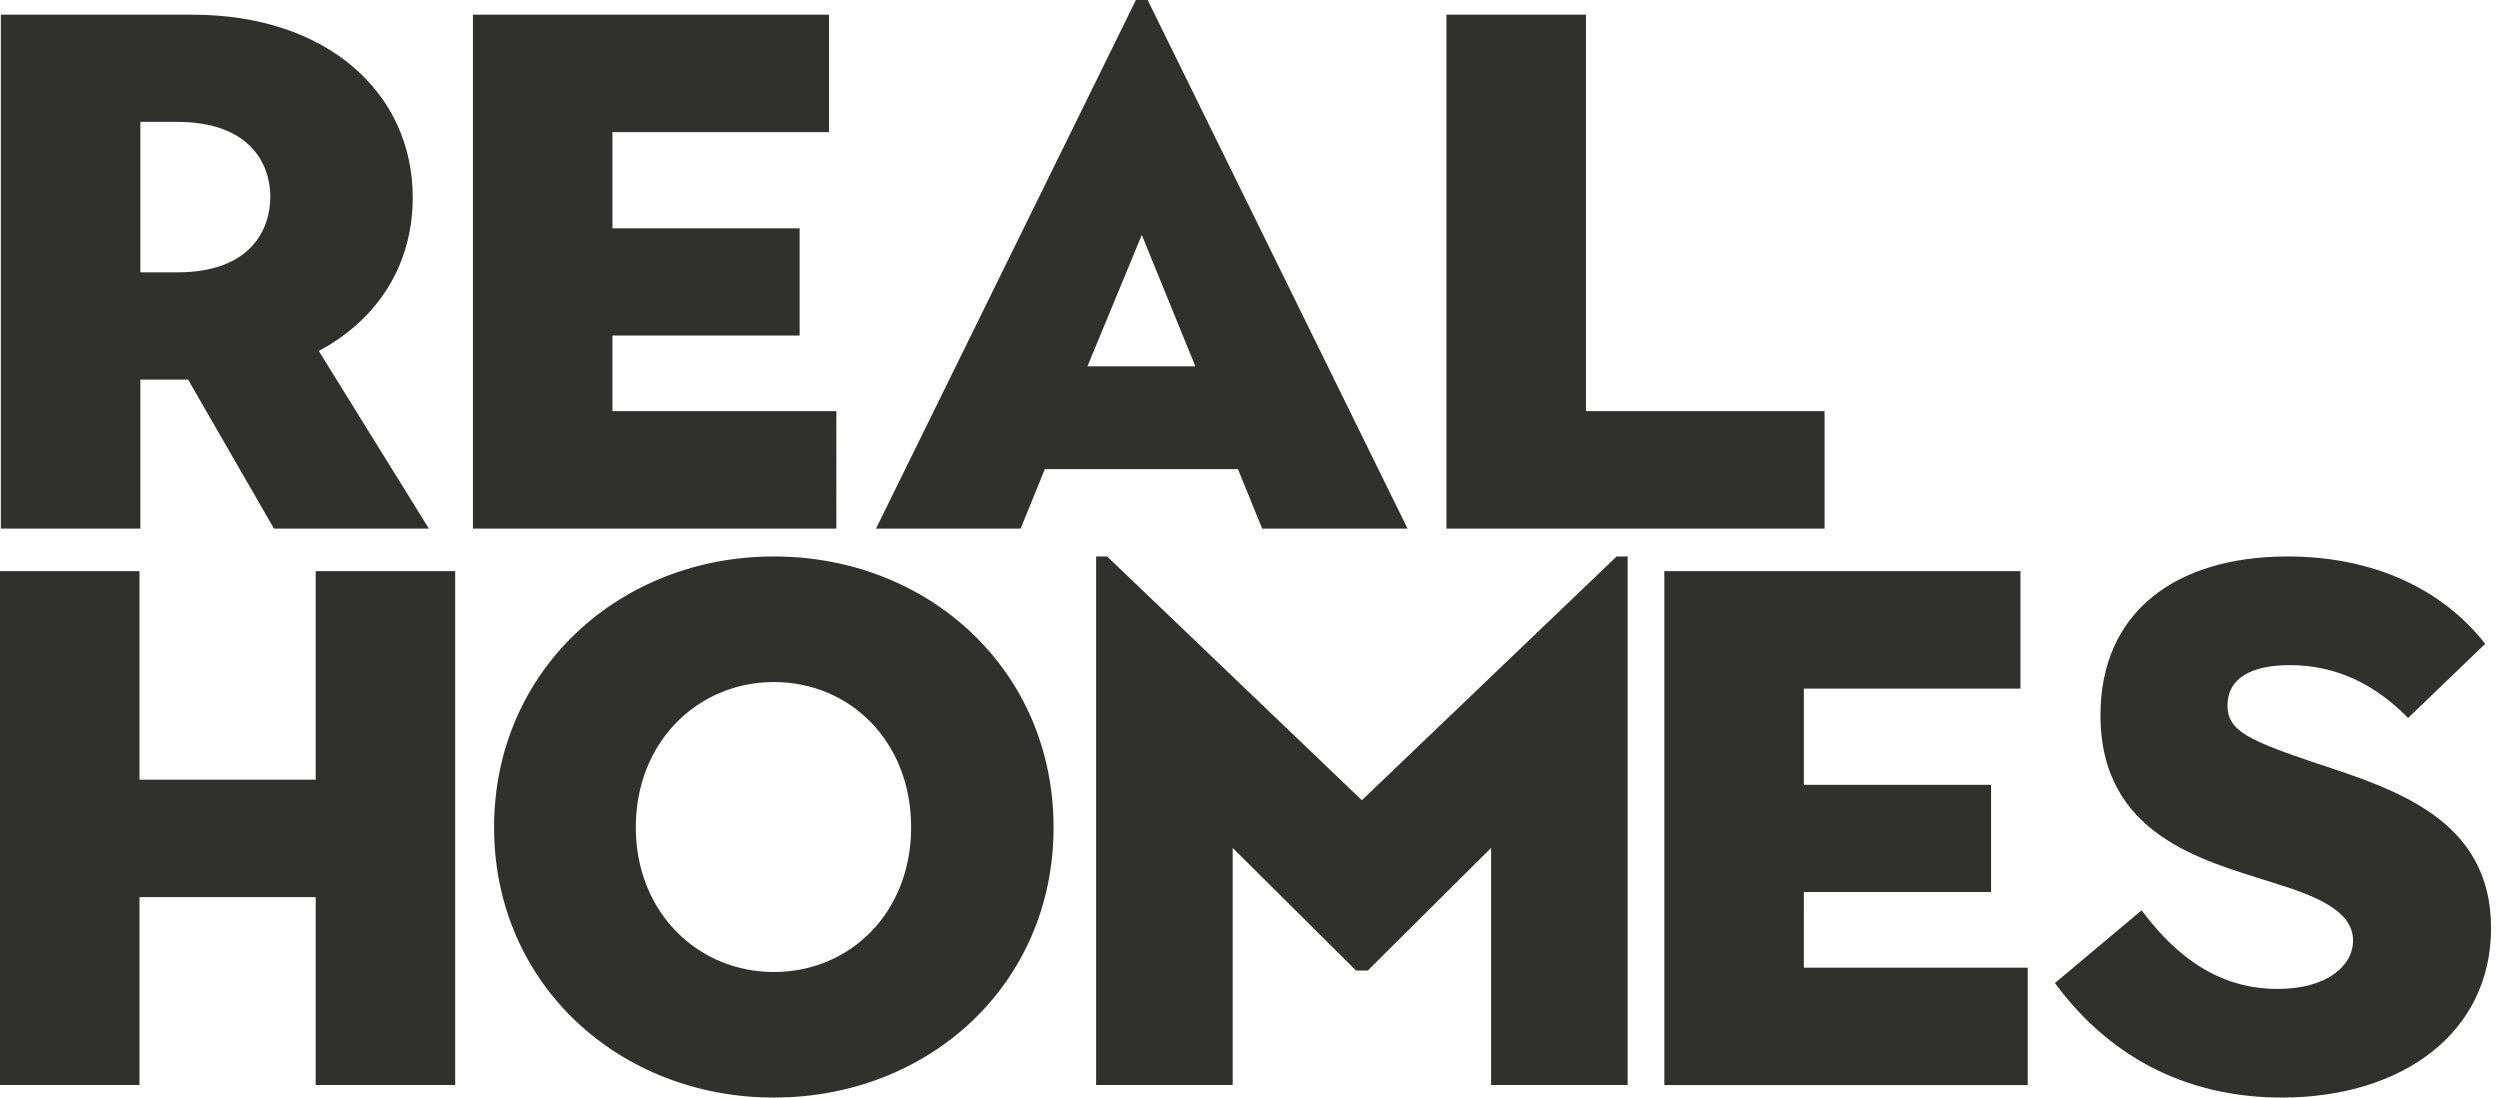 <svg role="img" xmlns="http://www.w3.org/2000/svg" width="82" height="36" viewBox="0 0 82 36" preserveAspectRatio="xMidYMid meet"><title>Real Homes</title><g fill="#30302F"><path d="M34.271 15.388h6.334l.794 1.95h4.769L37.643 0h-.385l-8.525 17.338h4.744l.794-1.95zm3.18-7.682l1.757 4.31h-3.54l1.783-4.31zM59.846 13.485H52.02V.482h-4.577v16.856h12.403zM4.604 12.45h1.565l2.817 4.888h5.081l-3.612-5.828c1.951-1.035 3.083-2.841 3.083-5.032 0-3.42-2.794-5.996-7.225-5.996H.028v16.856h4.576V12.45zm0-8.452h1.204c2.432 0 3.058 1.42 3.058 2.455 0 1.036-.602 2.48-3.058 2.48H4.604V3.999zM27.433 13.485h-7.345v-2.48h6.14V7.489h-6.14V4.334h7.104V.482h-11.68v16.856h11.92zM59.167 29.257h6.14v-3.515h-6.14v-3.156h7.104v-3.853H54.59V35.59h11.92v-3.851h-7.344zM25.381 18.252c-5.057 0-9.175 3.733-9.175 8.886 0 5.154 4.118 8.862 9.175 8.862 5.081 0 9.176-3.708 9.176-8.862 0-5.153-4.095-8.886-9.176-8.886zm0 13.63c-2.48 0-4.527-1.95-4.527-4.744 0-2.817 2.047-4.767 4.527-4.767 2.505 0 4.504 1.95 4.504 4.767 0 2.793-2 4.744-4.504 4.744zM10.355 25.574h-5.78v-6.84H0v16.855h4.575v-6.164h5.78v6.164h4.575V18.733h-4.575zM75.999 25.042c-2.288-.77-2.937-1.082-2.937-1.902 0-.89.77-1.324 2.046-1.324 1.517 0 2.793.626 3.877 1.734l2.529-2.432c-1.372-1.758-3.613-2.866-6.479-2.866-3.708 0-6.14 1.855-6.14 5.202 0 3.949 3.372 4.768 5.635 5.49 1.325.409 2.65.891 2.65 1.903 0 .842-.868 1.59-2.48 1.59-1.543 0-3.035-.676-4.456-2.578l-2.843 2.385C69.353 34.892 72.002 36 74.843 36c3.95 0 6.864-2.12 6.864-5.563 0-3.563-3.155-4.55-5.708-5.395zM44.67 26.247l-8.356-7.995h-.361v17.337h4.479v-7.777l4.045 4.021h.386l4.045-4.021v7.777h4.479V18.252h-.362z"></path></g></svg>